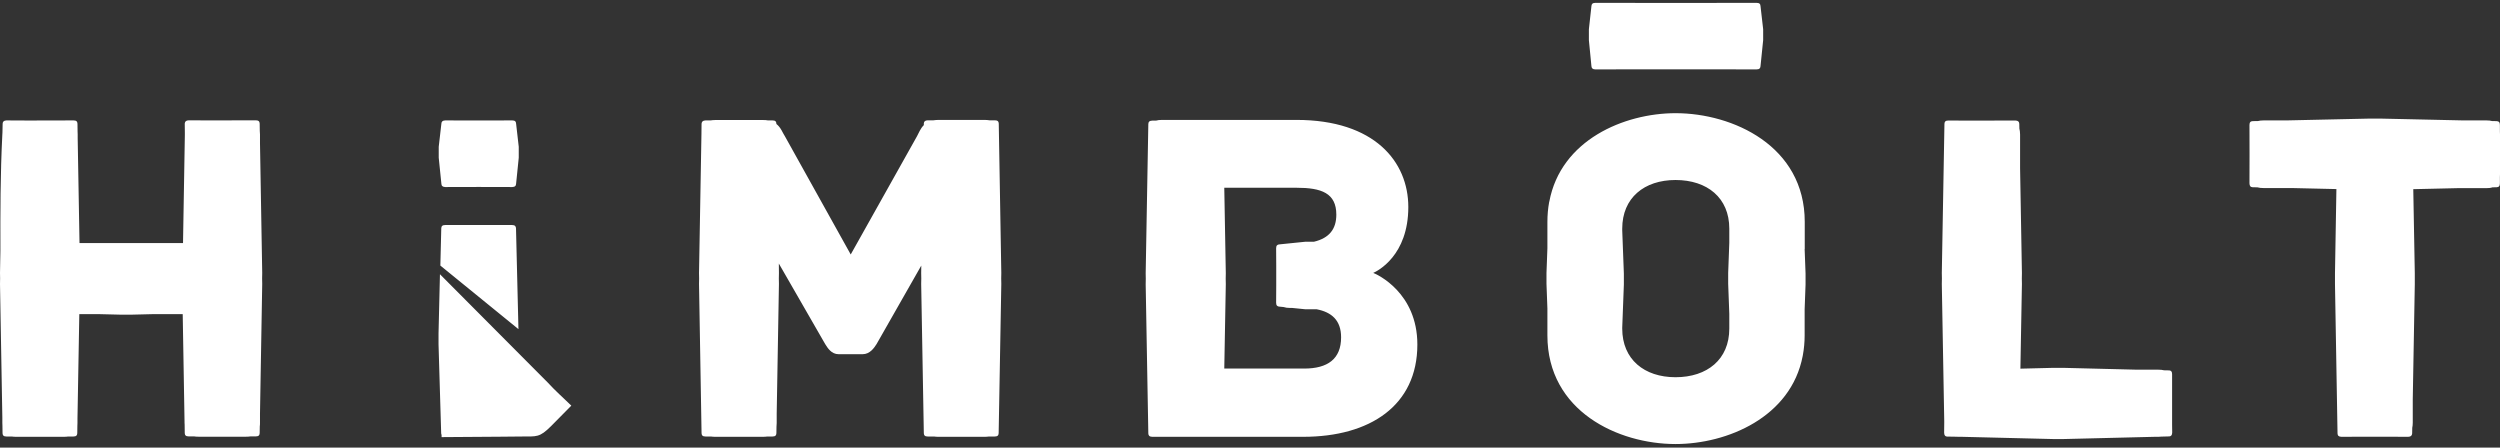 <?xml version="1.0" encoding="UTF-8"?> <svg xmlns="http://www.w3.org/2000/svg" width="391" height="70" viewBox="0 0 391 70" fill="none"><rect x="0" y="0" width="391" height="70" fill="#333333" stroke="none"/><path d="M153.996 18.754H146.792C146.49 18.754 146.219 18.786 145.981 18.817H145.09C144.661 18.833 144.502 19.009 144.486 19.327V19.566C143.93 20.124 143.691 20.825 143.421 21.303L133.053 39.799L122.764 21.319C122.398 20.777 122.144 19.949 121.428 19.391V19.343C121.412 19.009 121.253 18.833 120.824 18.833H120.124C119.886 18.786 119.615 18.77 119.313 18.77H111.887C111.601 18.77 111.346 18.802 111.124 18.833H110.344C109.915 18.849 109.756 19.025 109.724 19.343L109.708 20.761V20.825V20.889L109.327 42.699L109.343 43.543L109.327 44.404L109.724 67.76C109.74 68.094 109.899 68.269 110.344 68.269H111.187C111.394 68.301 111.633 68.317 111.887 68.317H119.313C119.568 68.317 119.79 68.301 120.013 68.269H120.824C121.253 68.269 121.412 68.094 121.428 67.76L121.444 66.724C121.46 66.549 121.476 66.358 121.476 66.15V64.653L121.826 44.404L121.81 43.543L121.826 42.699L121.81 41.217L129.061 53.819C129.443 54.425 130.031 55.397 131.16 55.397H134.913C136.042 55.397 136.71 54.425 137.092 53.819L144.089 41.536L144.073 42.699L144.089 43.543L144.073 44.404L144.486 67.76C144.502 68.094 144.661 68.269 145.09 68.269H146.076C146.283 68.301 146.522 68.317 146.776 68.317H153.98C154.234 68.317 154.457 68.301 154.679 68.269H155.586C156.015 68.269 156.174 68.094 156.19 67.76L156.604 44.404L156.588 43.543L156.604 42.699L156.206 19.327C156.19 18.993 156.031 18.817 155.602 18.817H154.759C154.536 18.786 154.282 18.754 153.996 18.754ZM28.91 20.761C28.91 20.841 28.91 20.936 28.91 21.016V21.128L28.624 38.015H12.435L12.149 21.637V21.016C12.149 20.857 12.149 20.713 12.133 20.586L12.117 19.343C12.101 19.009 11.943 18.833 11.513 18.833C10.368 18.849 5.598 18.849 4.453 18.849C3.308 18.849 2.163 18.849 1.018 18.833C0.588 18.849 0.429 19.025 0.413 19.343L0.382 20.777L0.366 21.016C0.048 27.325 0.048 33.22 0.064 39.21L0 42.699L0.016 43.543L0 44.404L0.366 65.306V66.15C0.366 66.31 0.382 66.453 0.382 66.597L0.398 67.76C0.413 68.094 0.572 68.269 1.002 68.269H1.829C2.035 68.301 2.274 68.317 2.528 68.317C5.009 68.317 7.49 68.317 9.955 68.317C10.225 68.317 10.464 68.301 10.67 68.269H11.481C11.911 68.269 12.07 68.094 12.086 67.76L12.101 66.597C12.117 66.453 12.117 66.31 12.117 66.15V65.449L12.404 49.135H15.679L18.939 49.215H20.498L23.742 49.135H28.576L28.862 65.959V66.135C28.862 66.23 28.862 66.326 28.878 66.405L28.894 67.744C28.91 68.078 29.069 68.253 29.514 68.253H30.357C30.564 68.285 30.802 68.301 31.057 68.301C33.538 68.301 36.018 68.301 38.483 68.301C38.737 68.301 38.96 68.285 39.183 68.253H40.01C40.439 68.253 40.598 68.078 40.614 67.744L40.63 66.692C40.662 66.517 40.662 66.326 40.662 66.135V64.716L41.011 44.404L40.995 43.543L41.011 42.699L40.662 22.386V21.016C40.662 20.809 40.646 20.634 40.63 20.458L40.614 19.327C40.598 18.993 40.439 18.817 40.01 18.817C38.865 18.833 34.094 18.833 32.949 18.833C31.804 18.833 30.659 18.833 29.514 18.817C29.085 18.833 28.926 19.009 28.894 19.327L28.91 20.761ZM181.602 68.317H180.202C179.773 68.301 179.614 68.126 179.598 67.807L179.184 44.452L179.2 43.591L179.184 42.747L179.598 19.391C179.614 19.056 179.773 18.881 180.202 18.865H180.791C181.061 18.786 181.379 18.754 181.745 18.754H202.767C214.996 18.754 220.26 25.302 220.26 32.375C220.26 39.975 215.457 42.38 214.773 42.683C215.378 42.906 221.675 45.774 221.675 53.883C221.675 63.442 214.249 68.317 203.817 68.317H190.682H190.618H190.554H190.491H190.411H190.332H190.252H190.173H190.077H189.982H189.887H181.729H181.602ZM191.477 29.364L191.715 42.747L191.699 43.591L191.715 44.452L191.477 57.643H203.976C207.649 57.643 209.748 56.145 209.748 52.752C209.748 50.075 208.238 48.817 205.932 48.371H204.167L202.115 48.164H201.781C201.368 48.164 201.034 48.116 200.748 48.02L200.096 47.956C199.778 47.941 199.587 47.781 199.587 47.351L199.603 44.659V44.531V44.42V44.292V44.181V44.053V43.942V43.83V43.703V43.591V43.48V43.368V43.241V43.129V43.002V42.89V42.779V42.651V42.508V42.38V42.269V42.141V42.014V41.902V41.775V41.648V41.52L199.587 38.828C199.587 38.397 199.778 38.238 200.096 38.222L204.151 37.808H205.502C207.92 37.234 209.001 35.801 209.001 33.57C209.001 30.193 206.663 29.364 202.767 29.364H191.477ZM270.462 49.088L270.287 44.388V42.683L270.462 37.983V35.753C270.462 30.941 267.012 28.153 262.05 28.153C257.168 28.153 253.717 30.941 253.717 35.753V36.024L253.972 42.795V44.499L253.717 51.254V51.398C253.717 56.209 257.168 58.997 262.05 58.997C267.012 58.997 270.462 56.209 270.462 51.398V49.088ZM282.246 38.939L282.389 42.795V44.499L282.246 48.355V52.449C282.246 53.517 282.15 54.536 281.975 55.492L281.944 55.667C280.115 65.258 270.128 69.448 262.05 69.448C253.113 69.448 242.014 64.334 242.014 52.449V48.243L241.87 44.388V42.683L242.014 38.828V34.701C242.014 33.618 242.109 32.598 242.284 31.627L242.3 31.563V31.547L242.316 31.515C244.113 21.908 253.988 17.702 262.066 17.702C271.003 17.702 282.262 22.816 282.262 34.701V38.939H282.246ZM339.732 67.648C339.716 68.078 339.557 68.237 339.271 68.253L338.062 68.285L337.553 68.317H336.997L322.701 68.668H321.158L306.814 68.317H306.337L305.892 68.301H305.844H305.813L304.811 68.285H304.715H304.636H304.62H304.54C304.238 68.269 304.079 68.11 304.063 67.68L304.079 66.118V65.975V65.832L303.698 44.42L303.714 43.559L303.698 42.715L304.111 19.359C304.127 19.025 304.286 18.849 304.715 18.849C305.86 18.865 307.005 18.865 308.15 18.865C309.295 18.865 314.066 18.865 315.211 18.849C315.64 18.865 315.799 19.041 315.815 19.359L315.831 20.108C315.895 20.363 315.942 20.666 315.942 21.048V26.353L316.228 42.715L316.213 43.559L316.228 44.42L315.99 57.659L321.142 57.531H322.685L334.15 57.818H337.537C337.903 57.818 338.205 57.85 338.46 57.914L339.255 57.93C339.557 57.946 339.716 58.105 339.716 58.535V59.682V59.746V59.794V59.985V66.15V66.389V66.405V66.453L339.732 67.648ZM68.872 41.536L69.015 35.705C69.031 35.37 69.19 35.195 69.619 35.195C70.764 35.195 71.909 35.195 73.054 35.195C74.199 35.195 78.97 35.195 80.099 35.195C80.528 35.195 80.687 35.386 80.703 35.705L81.085 51.477C77.809 48.801 68.888 41.552 68.872 41.536ZM85.664 59.825C86.237 60.431 86.841 61.068 87.493 61.674L87.636 61.801L87.652 61.817L89.354 63.442C88.193 64.621 87.048 65.768 86.189 66.644C84.361 68.46 83.963 68.253 81.53 68.269L78.175 68.301L69.063 68.365V68.014C69.031 67.935 68.999 67.855 68.999 67.744L68.586 53.851V52.147L68.808 42.89L85.664 59.825ZM80.115 29.253C80.544 29.237 80.703 29.061 80.719 28.727L81.132 24.664V22.96L80.719 19.343C80.703 19.009 80.544 18.833 80.115 18.833C76.616 18.849 73.134 18.849 69.635 18.833C69.206 18.849 69.047 19.025 69.031 19.343L68.617 22.96V24.664L69.031 28.727C69.047 29.061 69.206 29.237 69.635 29.253C73.118 29.237 76.616 29.237 80.115 29.253ZM274.74 10.852C275.169 10.852 275.328 10.66 275.344 10.342L275.758 6.279V4.575L275.344 0.958C275.328 0.623 275.169 0.448 274.74 0.448C271.242 0.464 253.002 0.464 249.503 0.448C249.074 0.448 248.915 0.639 248.899 0.958L248.502 4.575V6.279L248.899 10.342C248.915 10.66 249.09 10.852 249.503 10.852C253.018 10.836 271.257 10.836 274.74 10.852ZM388.885 18.833H385.228L372.299 18.547H370.598L357.637 18.833H354.044C353.694 18.833 353.392 18.865 353.153 18.929L352.326 18.945C351.992 18.961 351.817 19.12 351.817 19.55C351.833 23.055 351.833 25.174 351.817 28.679C351.833 29.109 351.992 29.269 352.326 29.285L353.058 29.3C353.328 29.38 353.646 29.412 354.044 29.412H358.512L365.414 29.571L365.191 42.731V44.435L365.589 67.791C365.604 68.126 365.763 68.301 366.193 68.317L370.121 68.301H370.28H370.439H370.614H370.773H370.932H371.107H371.266H371.425H371.584H371.743H371.918H372.077H372.236H372.395H372.554H372.713L376.64 68.317C377.07 68.301 377.229 68.126 377.261 67.791L377.276 66.915C377.324 66.676 377.356 66.421 377.356 66.103V62.422L377.674 44.452V42.747L377.436 29.587L384.305 29.428H388.837C389.235 29.428 389.553 29.396 389.823 29.3L390.475 29.285C390.809 29.269 390.984 29.109 390.984 28.679V27.707L391 27.245V21L390.984 20.554V19.55C390.984 19.12 390.809 18.961 390.475 18.945L389.744 18.929C389.537 18.865 389.235 18.833 388.885 18.833Z" fill="white"></path></svg> 